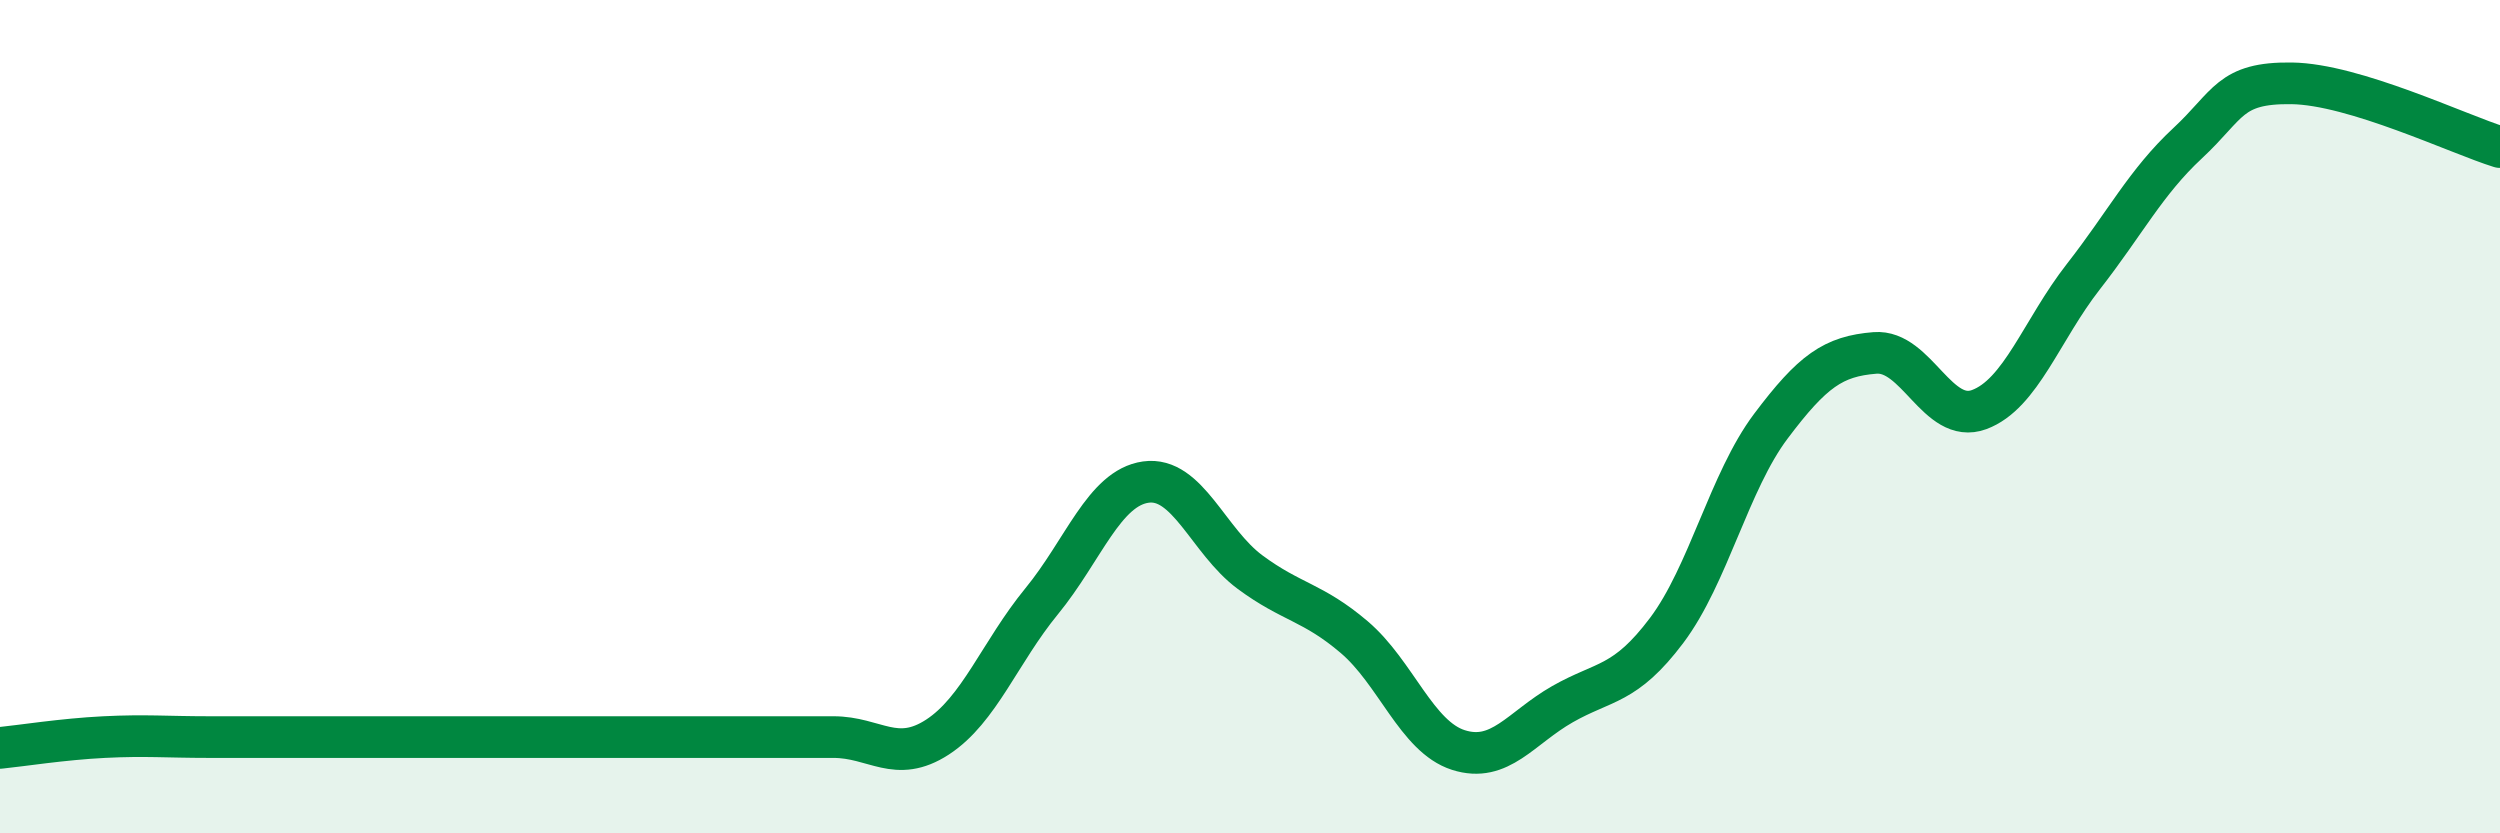 
    <svg width="60" height="20" viewBox="0 0 60 20" xmlns="http://www.w3.org/2000/svg">
      <path
        d="M 0,17.95 C 0.5,17.9 1.5,17.74 2.5,17.69 C 3.5,17.64 4,17.69 5,17.69 C 6,17.69 6.5,17.69 7.5,17.69 C 8.5,17.69 9,17.69 10,17.69 C 11,17.69 11.5,17.69 12.5,17.69 C 13.5,17.69 14,17.69 15,17.69 C 16,17.69 16.5,17.69 17.5,17.69 C 18.5,17.69 19,17.69 20,17.69 C 21,17.69 21.5,18.34 22.5,17.69 C 23.5,17.04 24,15.65 25,14.43 C 26,13.21 26.5,11.71 27.5,11.57 C 28.5,11.43 29,12.99 30,13.73 C 31,14.47 31.5,14.44 32.5,15.29 C 33.5,16.14 34,17.68 35,18 C 36,18.32 36.5,17.47 37.5,16.9 C 38.5,16.33 39,16.46 40,15.13 C 41,13.8 41.5,11.56 42.5,10.23 C 43.5,8.9 44,8.55 45,8.47 C 46,8.39 46.5,10.2 47.5,9.83 C 48.5,9.46 49,7.92 50,6.64 C 51,5.36 51.5,4.37 52.5,3.44 C 53.5,2.51 53.5,1.98 55,2 C 56.5,2.02 59,3.22 60,3.53L60 20L0 20Z"
        fill="#008740"
        opacity="0.1"
        stroke-linecap="round"
        stroke-linejoin="round"
      />
      <path
        d="M 0,17.95 C 0.5,17.9 1.5,17.74 2.5,17.69 C 3.5,17.64 4,17.69 5,17.69 C 6,17.69 6.5,17.69 7.5,17.69 C 8.5,17.69 9,17.69 10,17.69 C 11,17.69 11.5,17.69 12.5,17.69 C 13.5,17.69 14,17.69 15,17.69 C 16,17.69 16.5,17.69 17.5,17.69 C 18.5,17.69 19,17.69 20,17.69 C 21,17.69 21.5,18.34 22.5,17.69 C 23.5,17.04 24,15.65 25,14.43 C 26,13.21 26.5,11.71 27.5,11.57 C 28.5,11.43 29,12.99 30,13.73 C 31,14.47 31.5,14.44 32.5,15.29 C 33.5,16.14 34,17.68 35,18 C 36,18.32 36.5,17.47 37.5,16.9 C 38.5,16.33 39,16.46 40,15.13 C 41,13.8 41.5,11.56 42.5,10.23 C 43.5,8.9 44,8.55 45,8.47 C 46,8.39 46.5,10.2 47.5,9.83 C 48.5,9.46 49,7.92 50,6.64 C 51,5.36 51.5,4.37 52.5,3.44 C 53.5,2.51 53.5,1.98 55,2 C 56.5,2.02 59,3.22 60,3.53"
        stroke="#008740"
        stroke-width="1"
        fill="none"
        stroke-linecap="round"
        stroke-linejoin="round"
      />
    </svg>
  